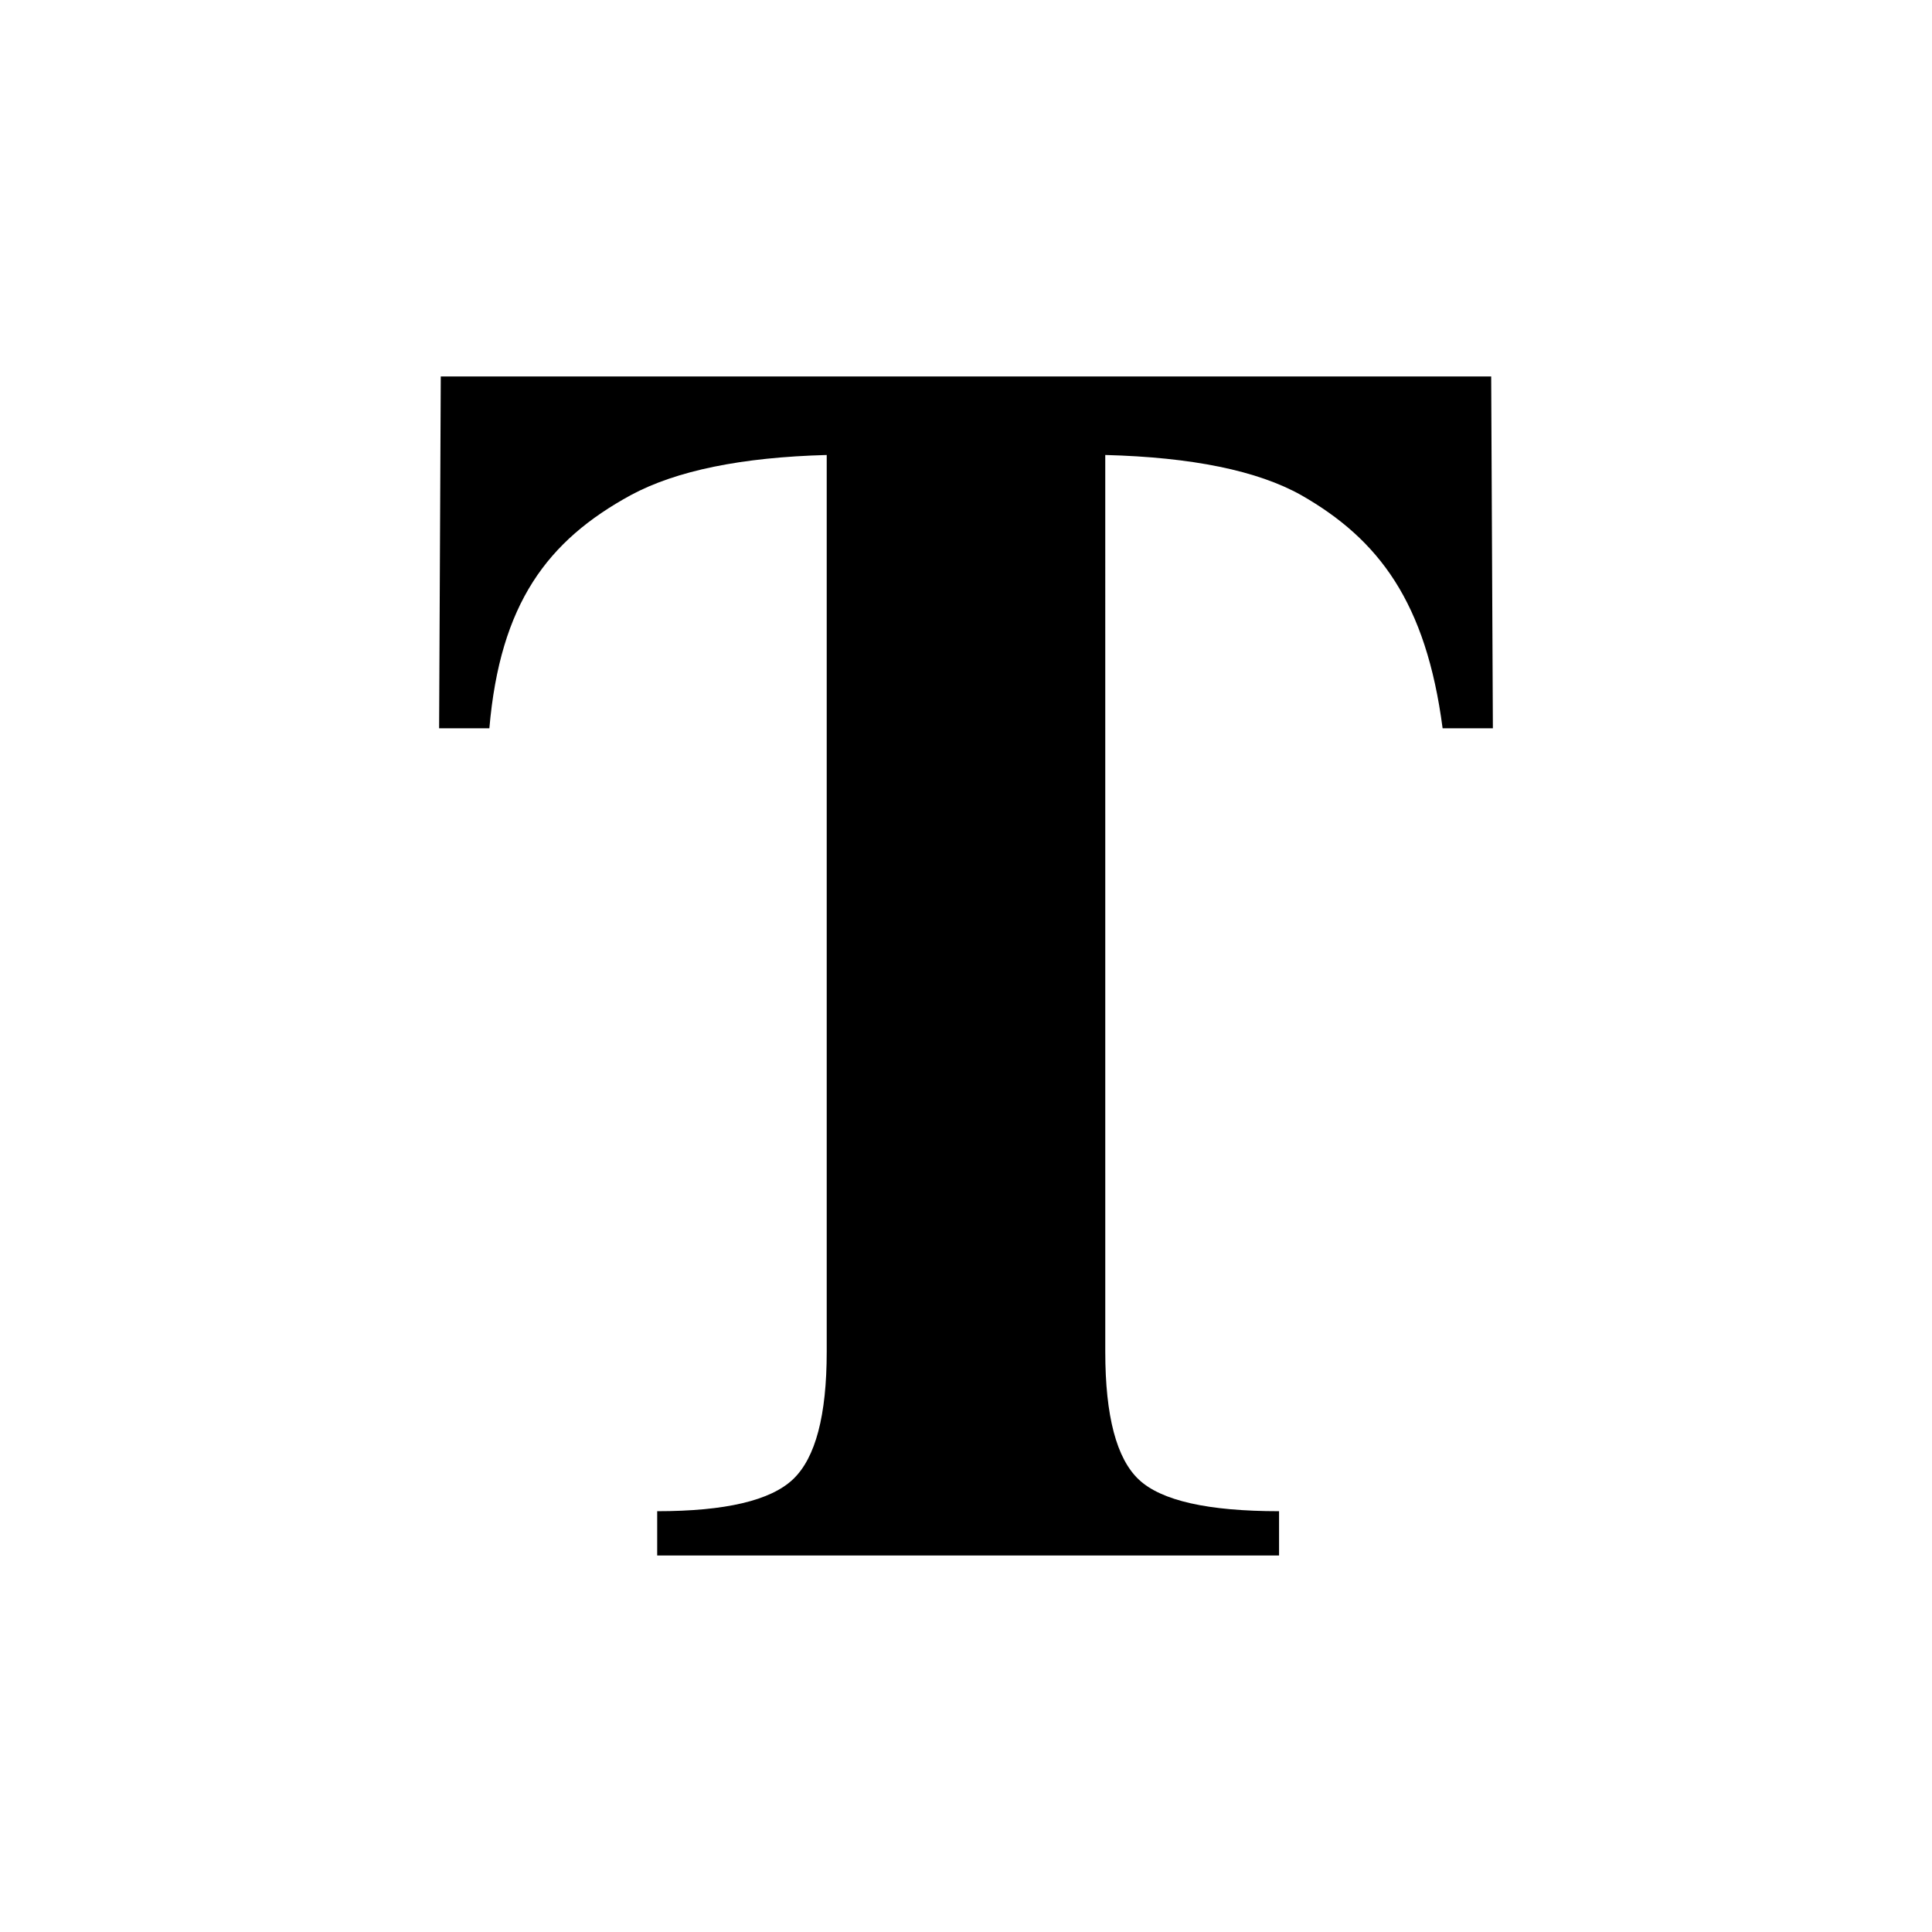<?xml version="1.0" encoding="UTF-8"?>
<!-- Uploaded to: SVG Repo, www.svgrepo.com, Generator: SVG Repo Mixer Tools -->
<svg fill="#000000" width="800px" height="800px" version="1.1" viewBox="144 144 512 512" xmlns="http://www.w3.org/2000/svg">
 <path d="m260.81 243.77h278.37l0.449 93.238h-13.32c-4.367-33.355-16.859-50.02-37.477-61.793-11.594-6.492-28.898-10.035-51.926-10.641l0.004 237.66c0 17.02 2.969 28.316 8.918 33.891 5.945 5.574 18.32 8.359 37.137 8.359v11.738h-164.8v-11.738c18.062 0 30.062-2.82 36.008-8.473 5.945-5.648 8.918-16.906 8.918-33.777v-237.66c-22.574 0.609-39.883 4.152-51.926 10.641-22.125 12.074-34.617 28.738-37.477 61.793h-13.316z"/>
</svg>